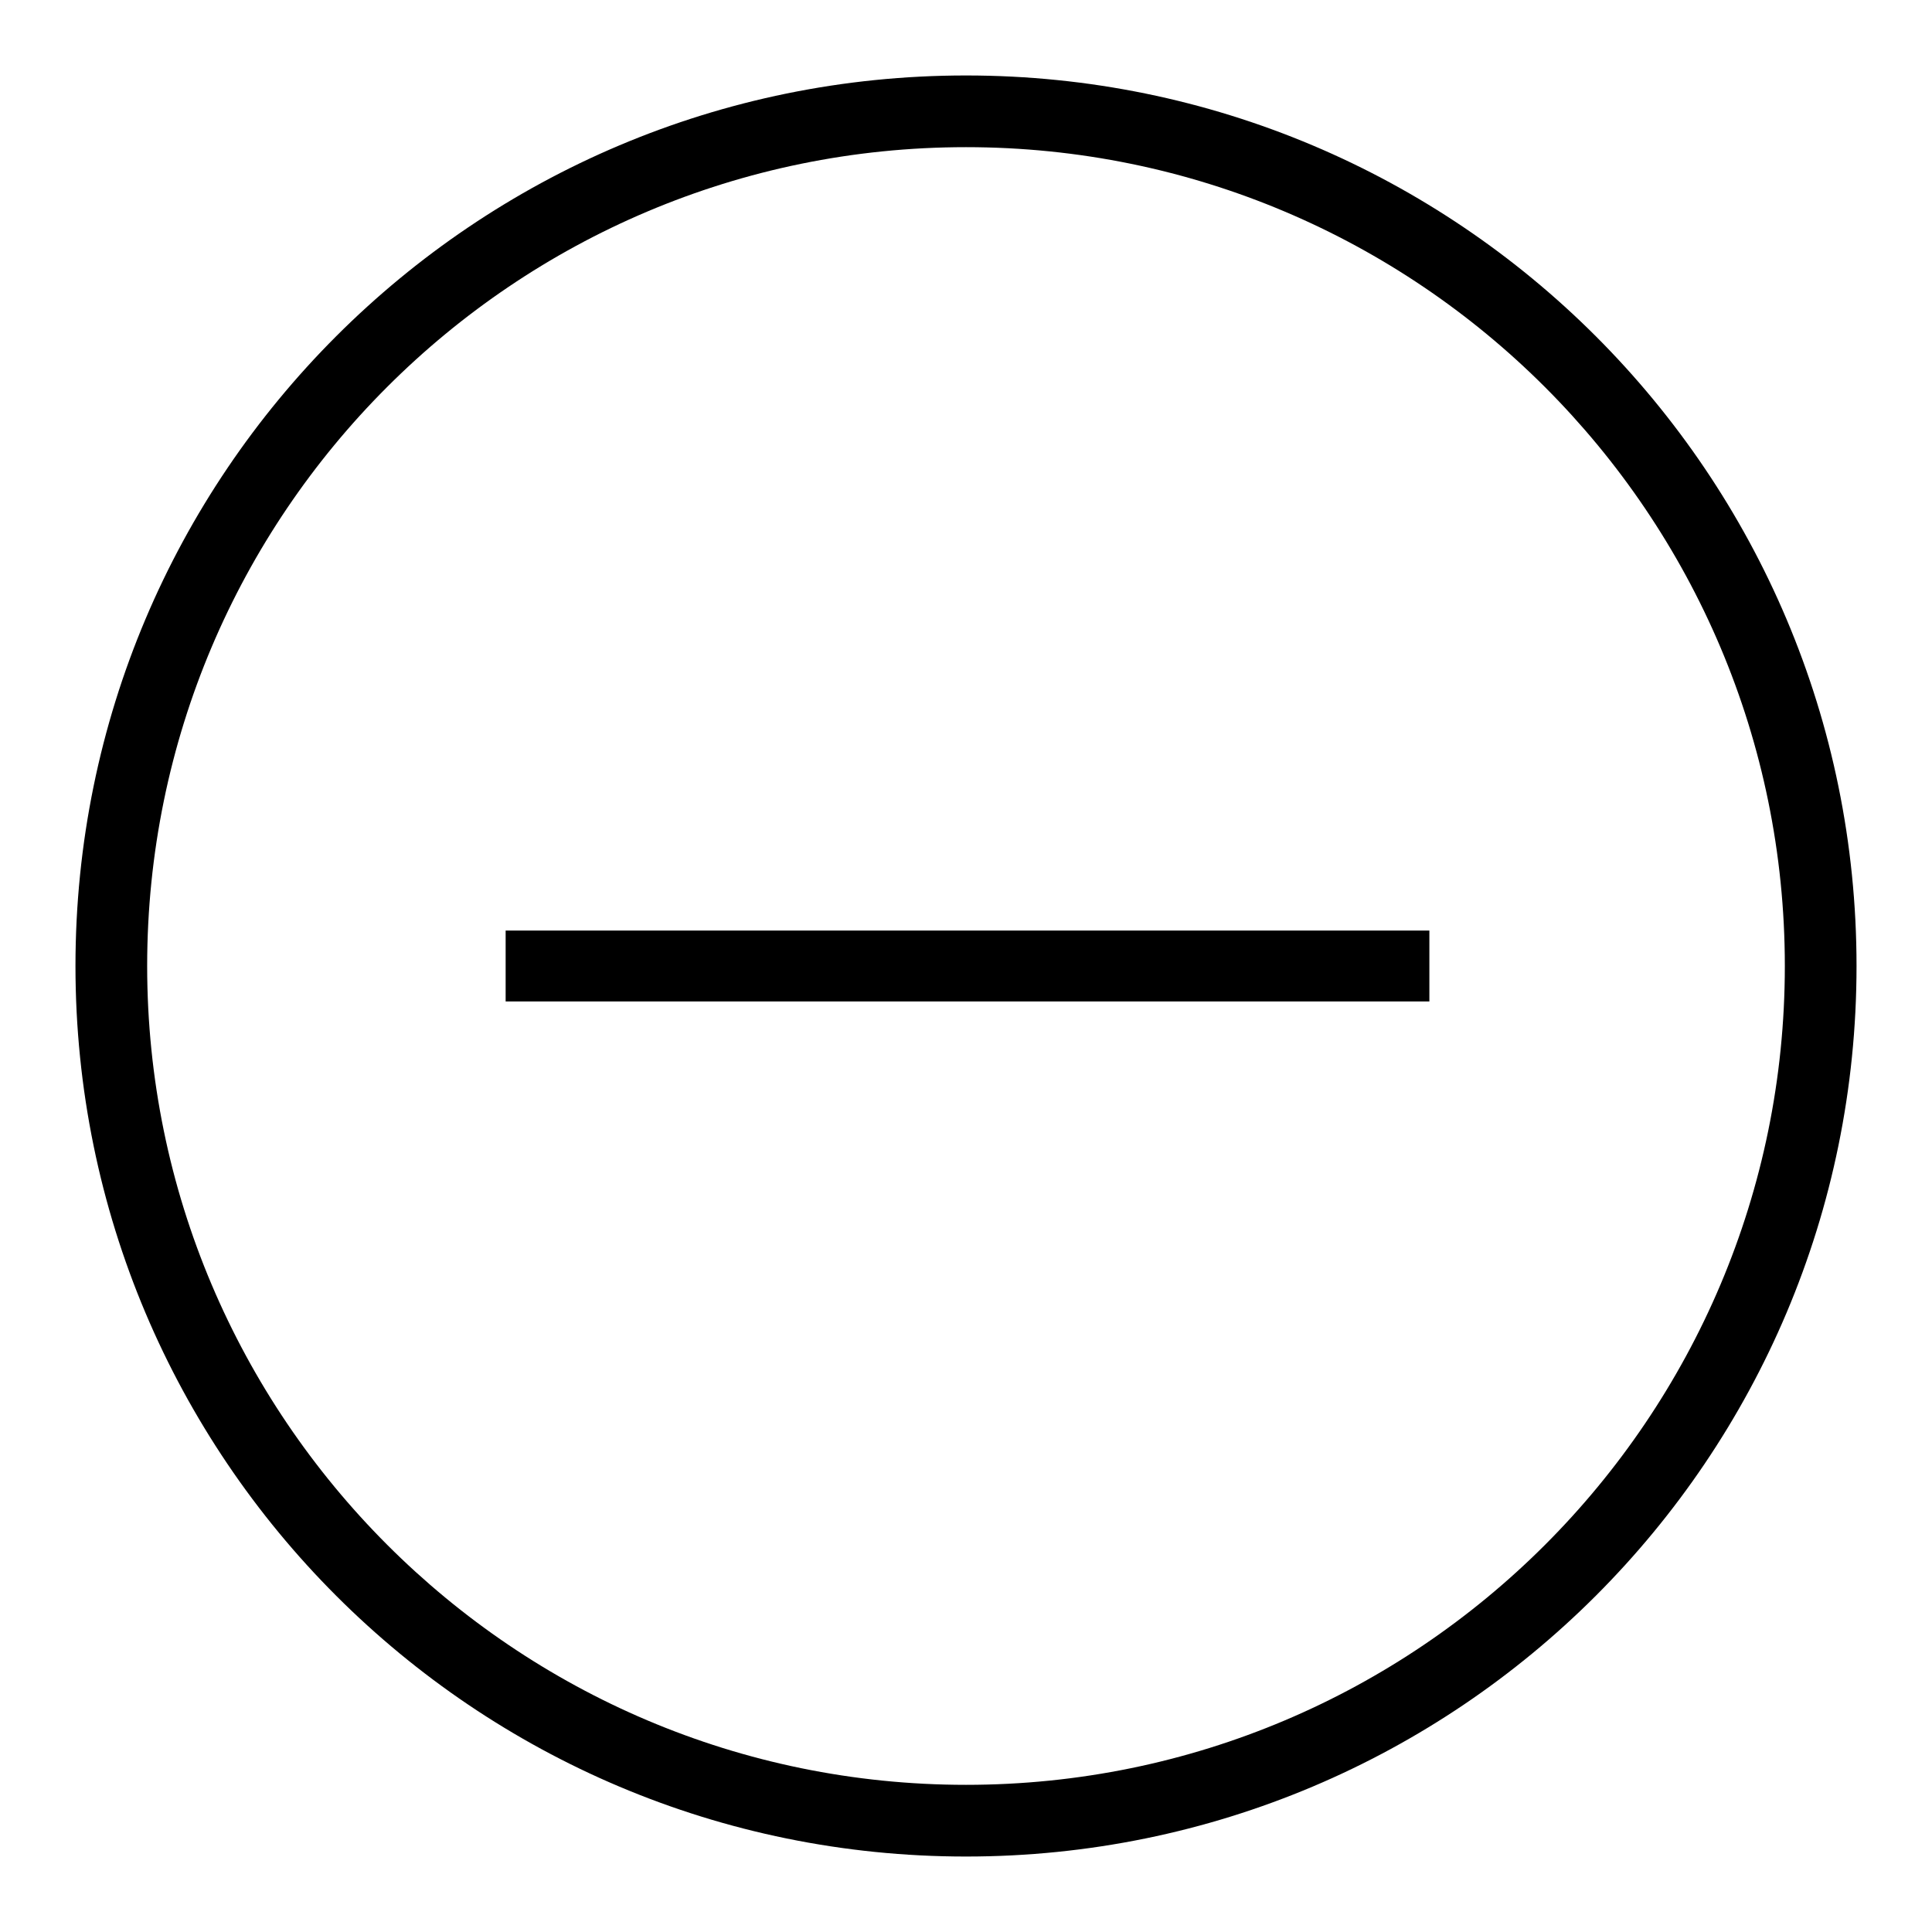 <?xml version="1.0" encoding="utf-8"?>
<!-- Svg Vector Icons : http://www.onlinewebfonts.com/icon -->
<!DOCTYPE svg PUBLIC "-//W3C//DTD SVG 1.1//EN" "http://www.w3.org/Graphics/SVG/1.1/DTD/svg11.dtd">
<svg version="1.1" xmlns="http://www.w3.org/2000/svg" xmlns:xlink="http://www.w3.org/1999/xlink" x="0px" y="0px" viewBox="0 0 256 256" enable-background="new 0 0 256 256" xml:space="preserve">
<g> <path fill="#000000" d="M128,10C62.8,10,10,62.8,10,128s52.8,118,118,118s118-52.8,118-118S193.2,10,128,10z M128,236.5 c-59.9,0-108.5-48.7-108.5-108.5C19.5,68.1,68.1,19.5,128,19.5S236.5,68.1,236.5,128C236.5,187.9,187.9,236.5,128,236.5z M67,123.3 h122.4v9.4H67V123.3z"/></g>
</svg>
